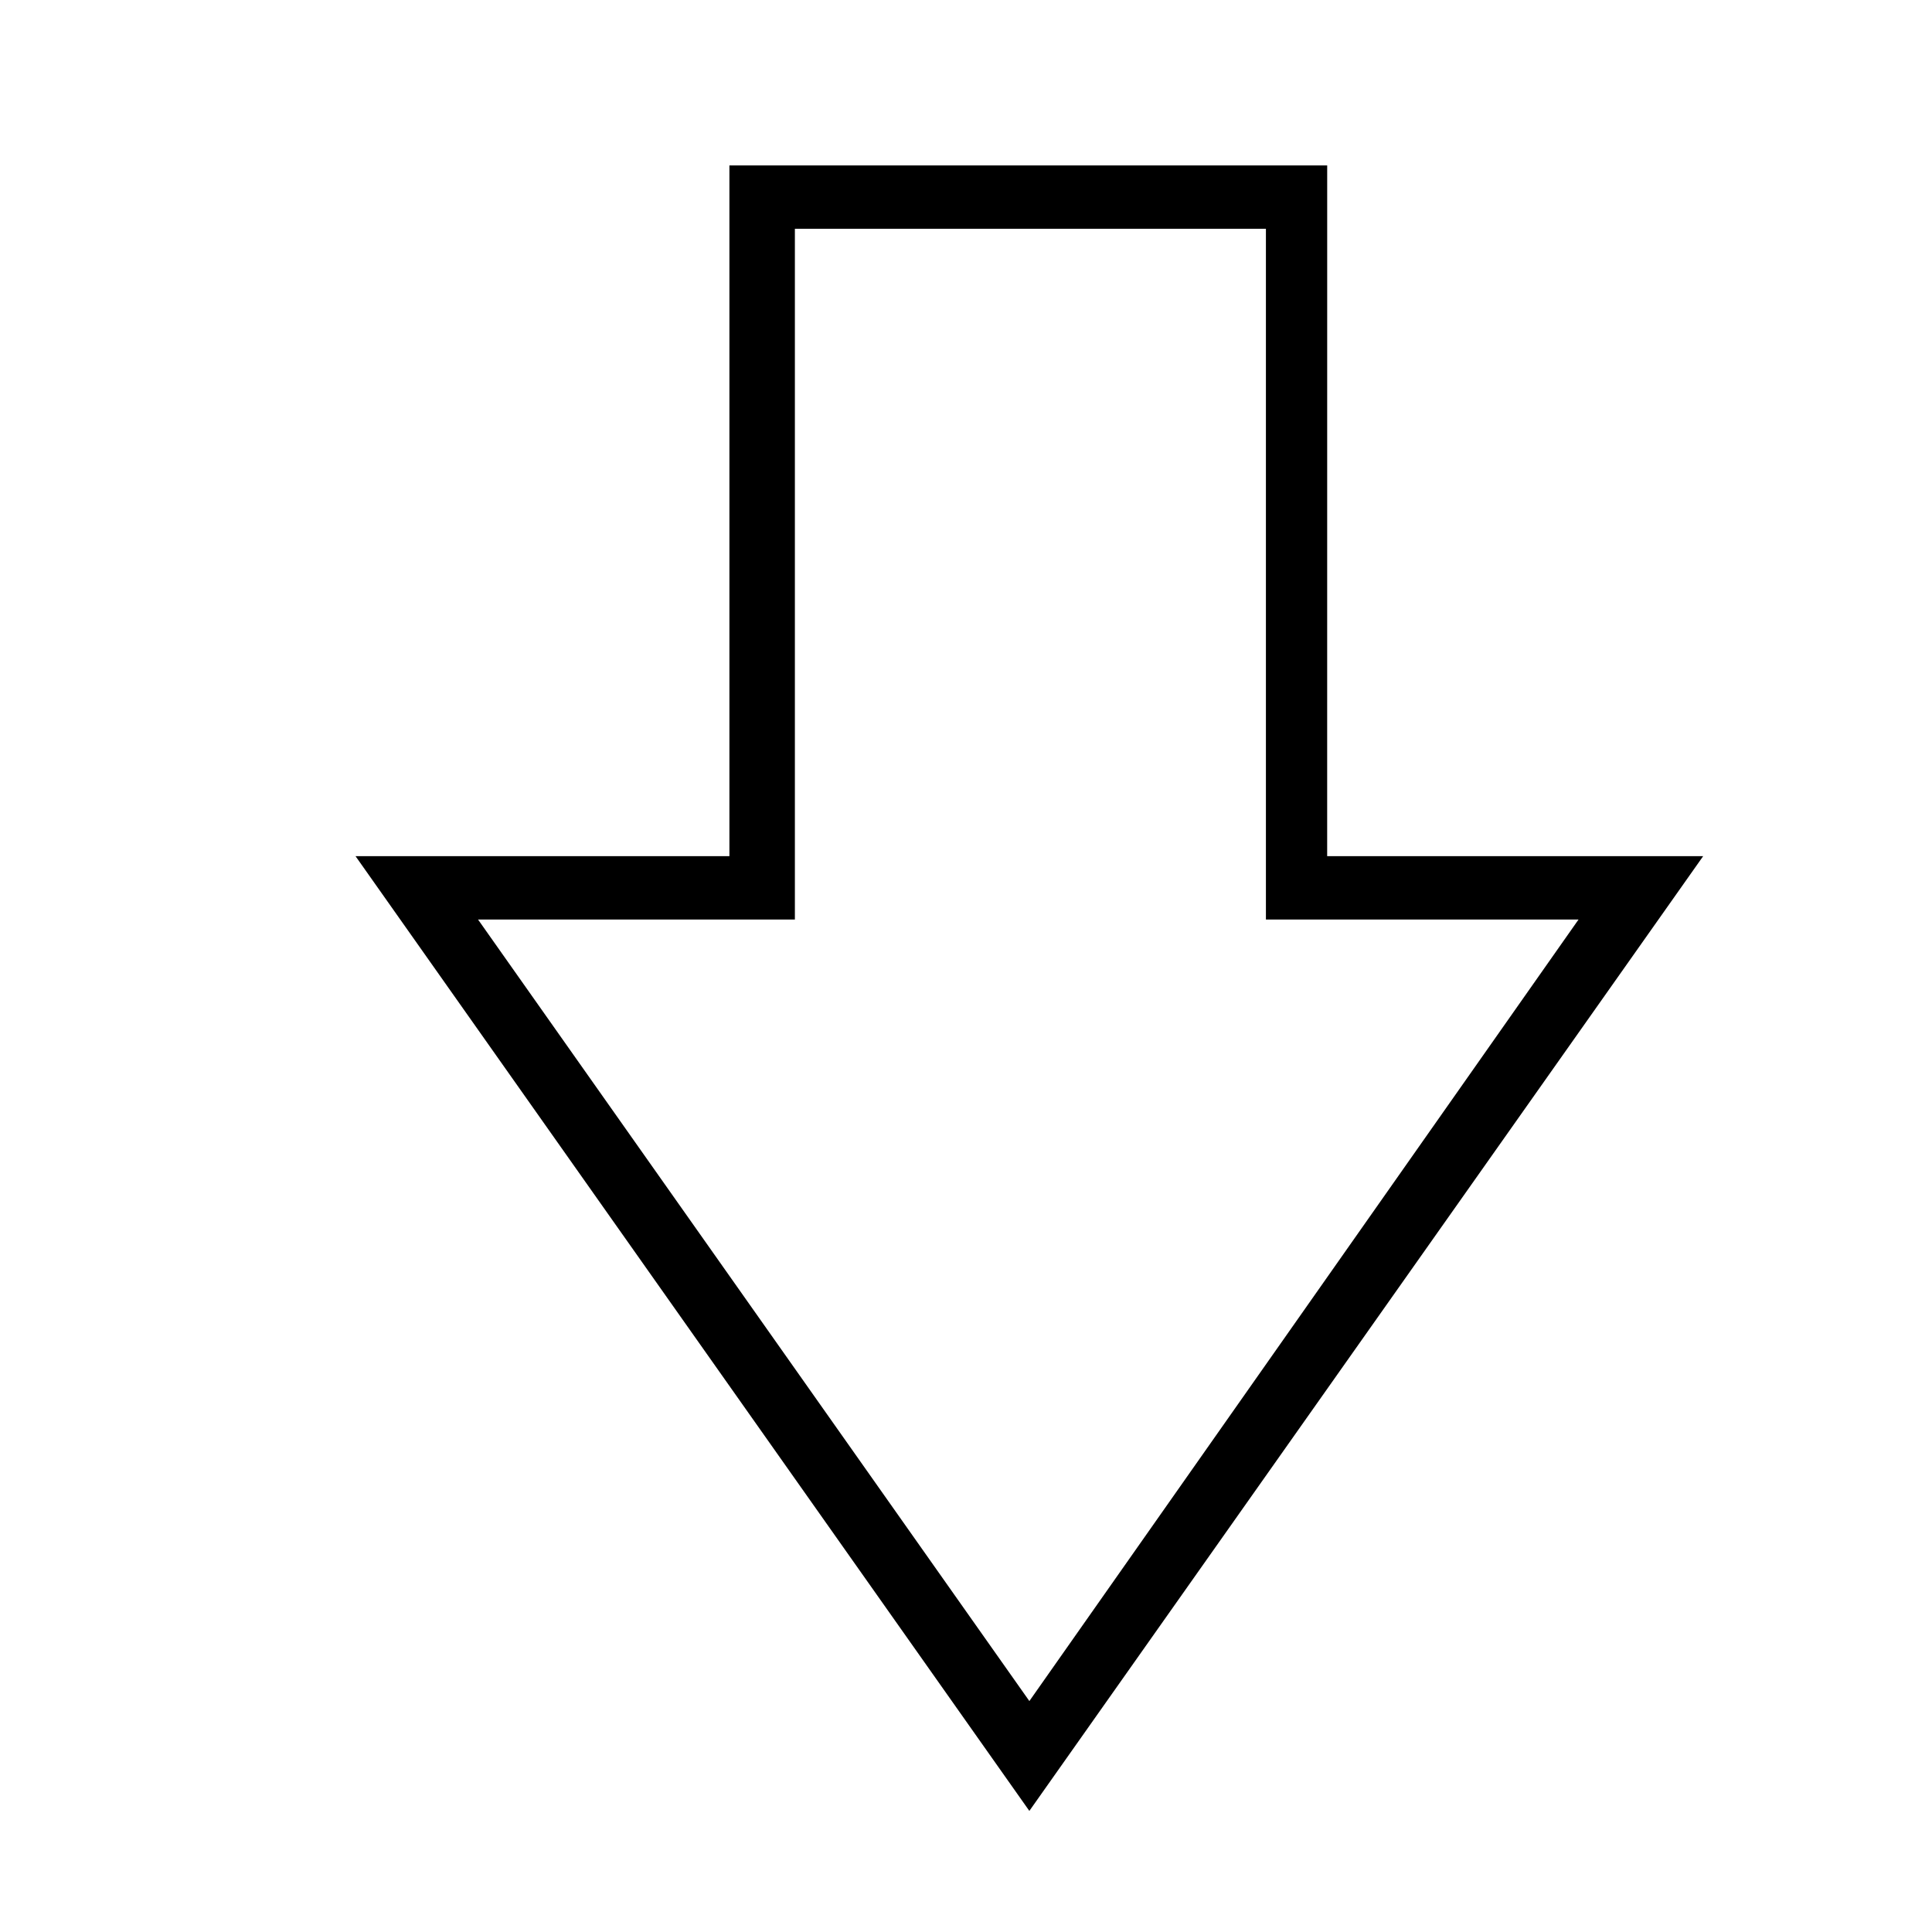 <?xml version="1.0" encoding="UTF-8"?>
<!-- Uploaded to: ICON Repo, www.svgrepo.com, Generator: ICON Repo Mixer Tools -->
<svg fill="#000000" width="800px" height="800px" version="1.1" viewBox="144 144 512 512" xmlns="http://www.w3.org/2000/svg">
 <path d="m495.72 187.84h-158.42v183.05h-99.082l178.57 253.02 178.57-253.02h-99.645zm66.613 199.84-145.54 207.12-146.11-207.12h83.969v-183.05h124.83v183.05z"/>
</svg>